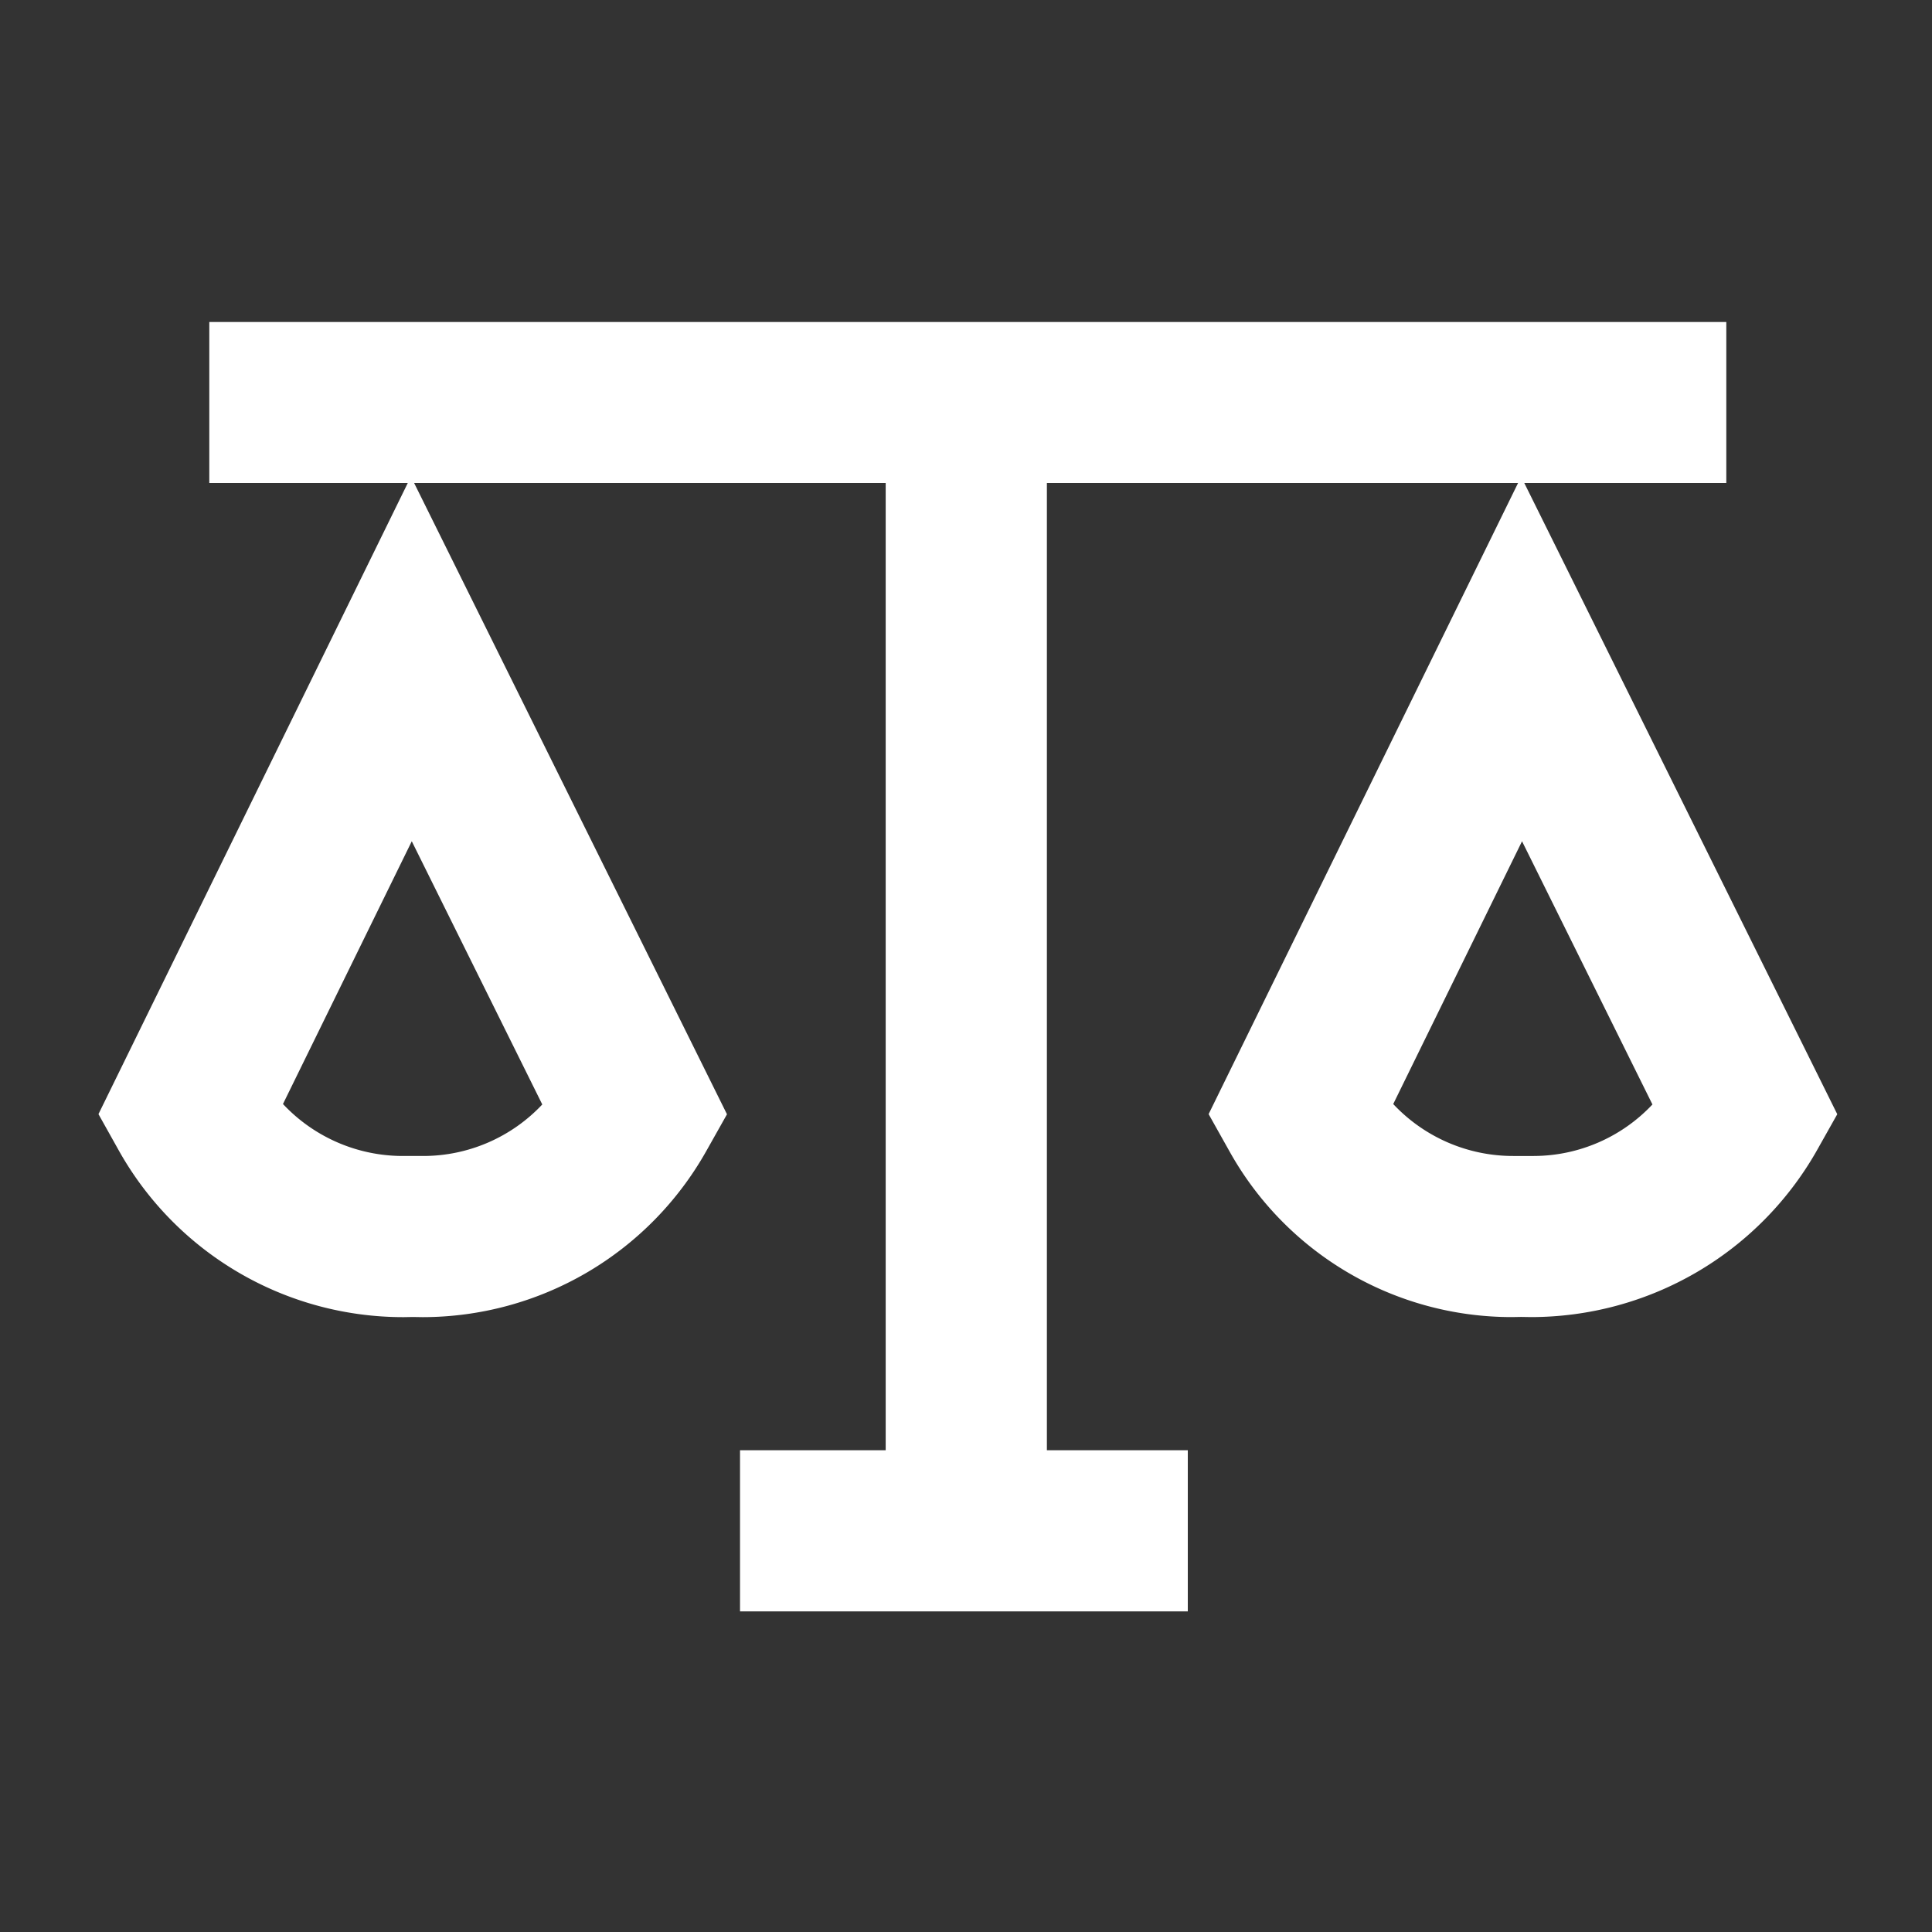 <?xml version="1.0" encoding="UTF-8"?>
<svg xmlns="http://www.w3.org/2000/svg" viewBox="0 0 60 60"><rect x="0" y="0" width="60" height="60" fill="#333333" stroke="none"/><path d="M47.338 15h6.274v-5H6.5v5h6.164L3.058 34.6l.642 1.148a10.125 10.125 0 0 0 8.843 5.157l.277-.005.308.005a10.114 10.114 0 0 0 8.8-5.147l.649-1.153L12.861 15h14.645v30.038h-4.524v5.005h13.906v-5.005h-4.376V15h14.633l-9.61 19.6.642 1.145a10.027 10.027 0 0 0 8.785 5.158l.275-.005.309.005a10.207 10.207 0 0 0 8.863-5.147l.649-1.153zM16.841 34.3a5.075 5.075 0 0 1-3.68 1.6h-.651a5.1 5.1 0 0 1-3.722-1.614l4-8.16zm30.8 1.6h-.651a5.1 5.1 0 0 1-3.722-1.613l4-8.161 4.05 8.174a5.075 5.075 0 0 1-3.68 1.6z" style="fill: #ffffff;"/></svg>

